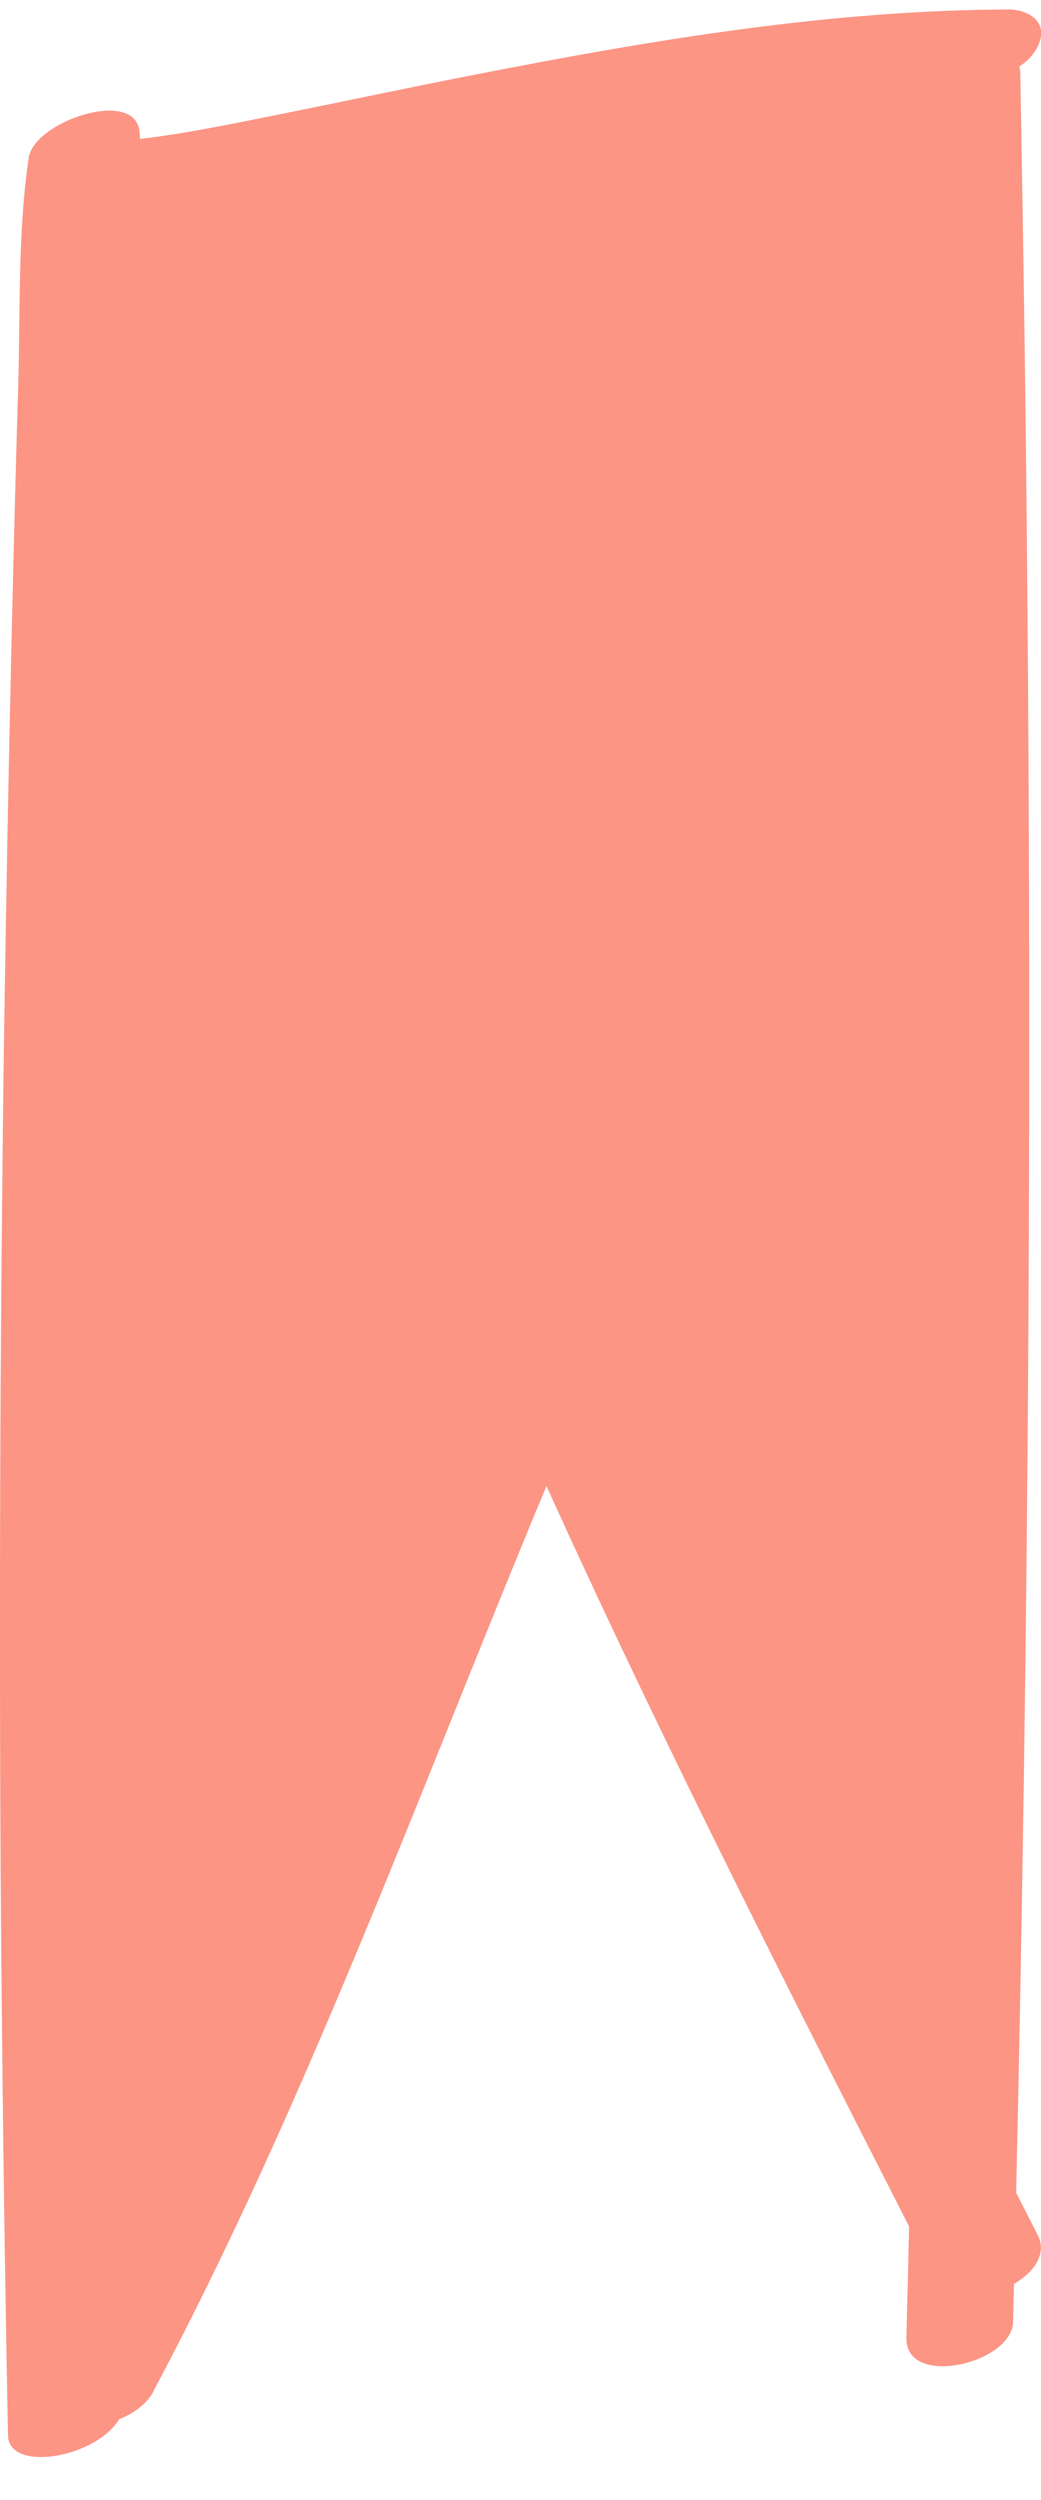 <?xml version="1.0" encoding="UTF-8"?> <svg xmlns="http://www.w3.org/2000/svg" width="20" height="48" viewBox="0 0 20 48" fill="none"> <g clip-path="url(#clip0_224_501)"> <path d="M2.405 46.056C2.182 34.714 2.203 23.366 2.469 12.03C2.506 10.473 2.548 8.923 2.591 7.366C2.633 5.809 2.814 4.115 2.681 2.533C2.607 1.676 0.658 2.326 0.552 3.027C0.34 4.446 0.393 5.953 0.35 7.385C0.308 8.816 0.271 10.186 0.239 11.58C0.17 14.431 0.117 17.282 0.074 20.133C-7.7639e-05 25.798 -0.021 31.456 0.021 37.121C0.048 40.335 0.09 43.548 0.154 46.762C0.17 47.594 2.421 47.075 2.4 46.056H2.405Z" fill="#FC9584"></path> <path d="M19.464 44.568C19.745 33.395 19.835 22.222 19.735 11.049C19.708 7.829 19.66 4.609 19.602 1.389C19.586 0.632 17.531 1.101 17.552 2.039C17.759 13.149 17.781 24.266 17.611 35.377C17.563 38.547 17.494 41.717 17.414 44.88C17.388 45.868 19.448 45.381 19.464 44.58V44.568Z" fill="#FC9584"></path> <path d="M1.593 4.052C3.918 4.027 6.281 3.271 8.564 2.82C11.871 2.164 15.222 1.564 18.582 1.551C19.023 1.551 19.697 1.382 19.936 0.895C20.175 0.407 19.735 0.182 19.379 0.182C15.97 0.194 12.583 0.757 9.227 1.414C7.805 1.689 6.387 1.995 4.969 2.276C4.444 2.383 3.918 2.483 3.393 2.57C3.186 2.602 2.978 2.633 2.766 2.658C2.665 2.67 2.564 2.683 2.458 2.689C2.394 2.689 2.617 2.689 2.389 2.689C1.948 2.689 1.28 2.852 1.035 3.346C0.791 3.84 1.237 4.058 1.593 4.058V4.052Z" fill="#FC9584"></path> <path d="M2.947 45.912C6.366 39.491 8.76 32.382 11.723 25.673C12.169 24.66 10.125 24.916 9.812 25.623C6.849 32.332 4.455 39.441 1.035 45.862C0.781 46.343 1.258 46.55 1.593 46.575C2.023 46.6 2.697 46.381 2.947 45.918V45.912Z" fill="#FC9584"></path> <path d="M9.461 26.198C12.084 32.225 15.068 38.046 18.03 43.855C18.376 44.53 20.372 43.767 19.936 42.911C17.022 37.202 14.096 31.481 11.516 25.554C11.16 24.729 9.164 25.51 9.467 26.204L9.461 26.198Z" fill="#FC9584"></path> <path d="M2 3.706L18.5 0.769L19 43.65L10.5 27.203L2 45.413V3.706Z" fill="#FC9584"></path> </g> <defs> <clipPath id="clip0_224_501"> <rect width="20" height="46.993" fill="white" transform="translate(0 0.182)"></rect> </clipPath> </defs> </svg> 
